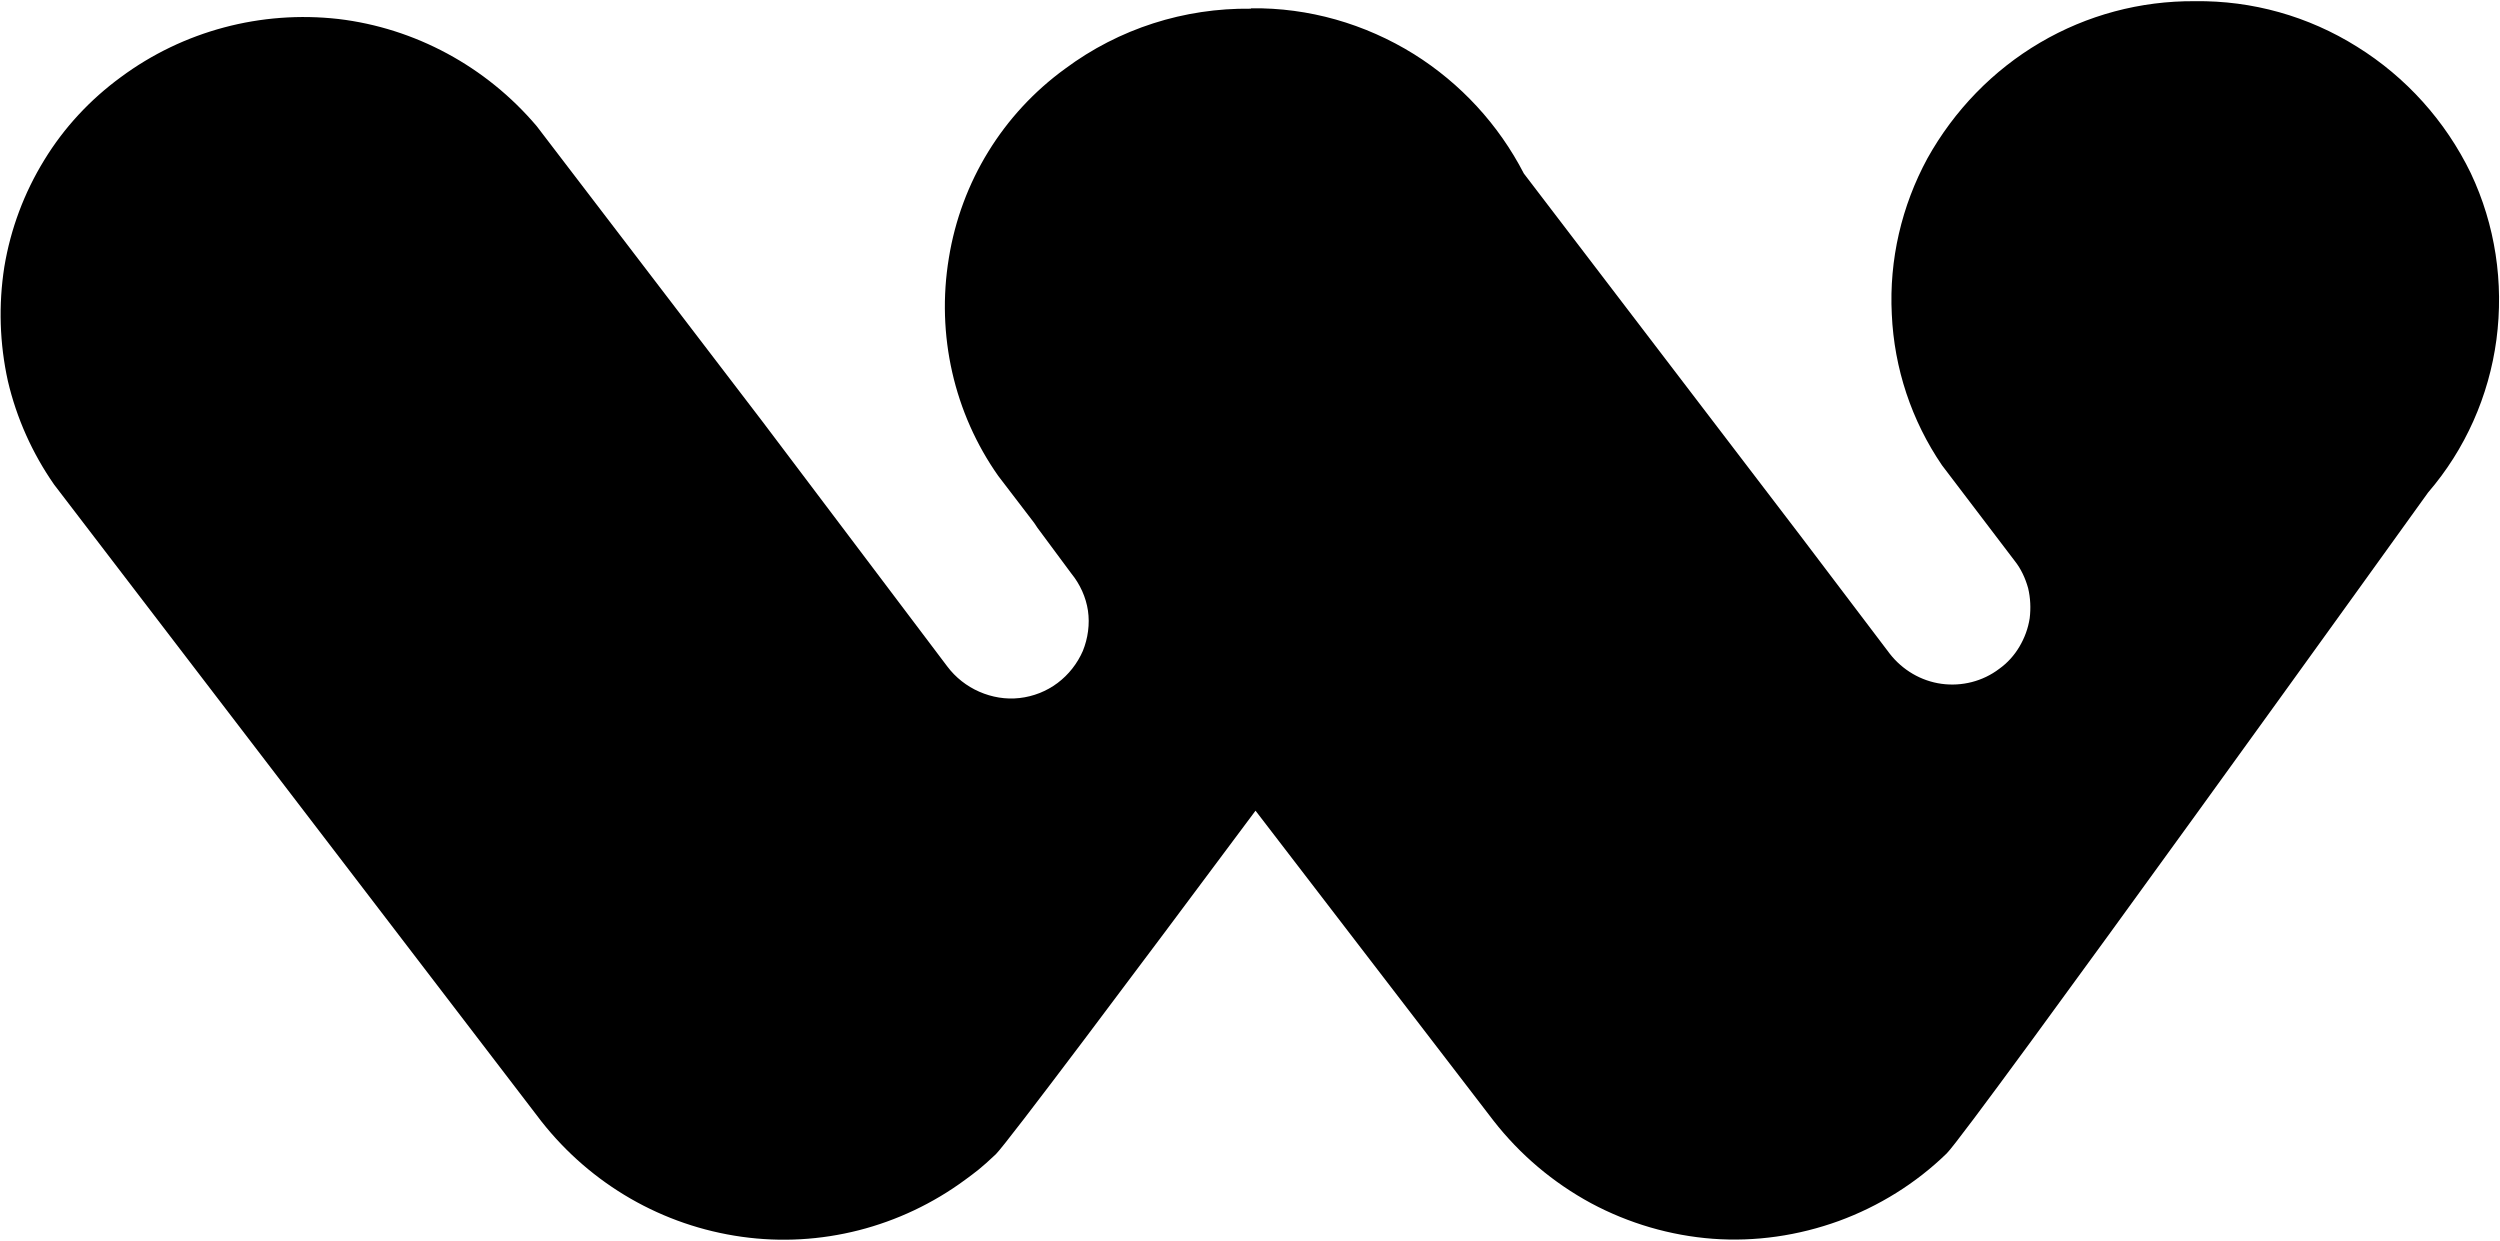 <svg version="1.2" xmlns="http://www.w3.org/2000/svg" viewBox="0 0 1551 770" width="1551" height="770">
	<style>
		.s0 { fill: #000000 } 
	</style>
	<path class="s0" d="m1361.72 0.74c-33.84-0.25-66.93 8.58-96.11 25.74-29.18 17.17-53.21 41.94-69.88 71.85-15.94 29.43-23.78 62.78-22.06 96.62 1.47 33.6 12.25 65.97 31.13 93.68l45.12 59.34c3.92 4.91 6.62 10.79 8.33 16.92 1.47 6.13 1.72 12.51 0.98 18.64-0.98 6.37-3.18 12.26-6.37 17.65-3.19 5.4-7.36 10.06-12.51 13.74-10.29 7.84-23.29 11.03-35.79 9.32-12.75-1.72-24.27-8.59-32.12-18.64l-55.17-72.83-171.87-225.12c-15.69-30.4-39.23-55.91-68.16-74.05-30.4-18.89-65.46-28.94-101.01-28.45l-0.25 0.24c-41.19-0.49-81.64 12.27-115.23 37.28-38.5 27.95-64.49 70.13-72.09 117.46-7.84 47.57 3.19 96.13 30.65 135.12l22.31 29.18q0.98 1.47 1.96 2.94l21.09 28.45c5.39 6.62 9.07 14.71 10.3 23.05 1.22 8.34 0 17.17-3.19 25.01-3.43 7.85-8.83 14.72-15.69 19.87-6.87 5.14-14.96 8.33-23.54 9.31-8.58 0.98-17.16-0.49-25.01-3.92-7.84-3.43-14.71-8.83-19.86-15.69l-114.74-152.04-140-183.18c-31.39-37.03-75.52-60.82-123.08-66.46-47.81-5.39-96.11 7.36-134.85 36.05-19.13 13.98-35.31 31.39-47.57 51.5-12.5 20.35-20.84 42.66-24.76 66.21-3.68 23.54-2.94 47.57 2.2 70.86 5.4 23.06 15.21 44.88 28.69 64.25l302.31 395.06c30.89 39.23 75.27 64.74 124.31 71.6 48.79 6.87 98.56-5.88 138.52-35.31 6.62-4.9 9.81-7.11 19.13-15.94 7.11-7.11 85.08-111.09 161.08-213.1l147.6 192.26c16.43 21.09 37.02 38.5 60.56 51.25 23.29 12.5 49.28 20.11 75.52 22.07 26.48 1.96 53.2-1.96 78.21-11.04 24.76-9.07 47.81-23.29 66.94-41.93 13.97-13.73 298.63-410.01 298.63-410.01 23.04-26.73 37.75-59.84 42.41-94.9 4.66-35.32-0.73-71.12-15.93-103.24-15.7-32.37-40.21-59.59-70.62-78.47-30.15-18.89-64.97-28.69-100.52-28.2z"/>
</svg>